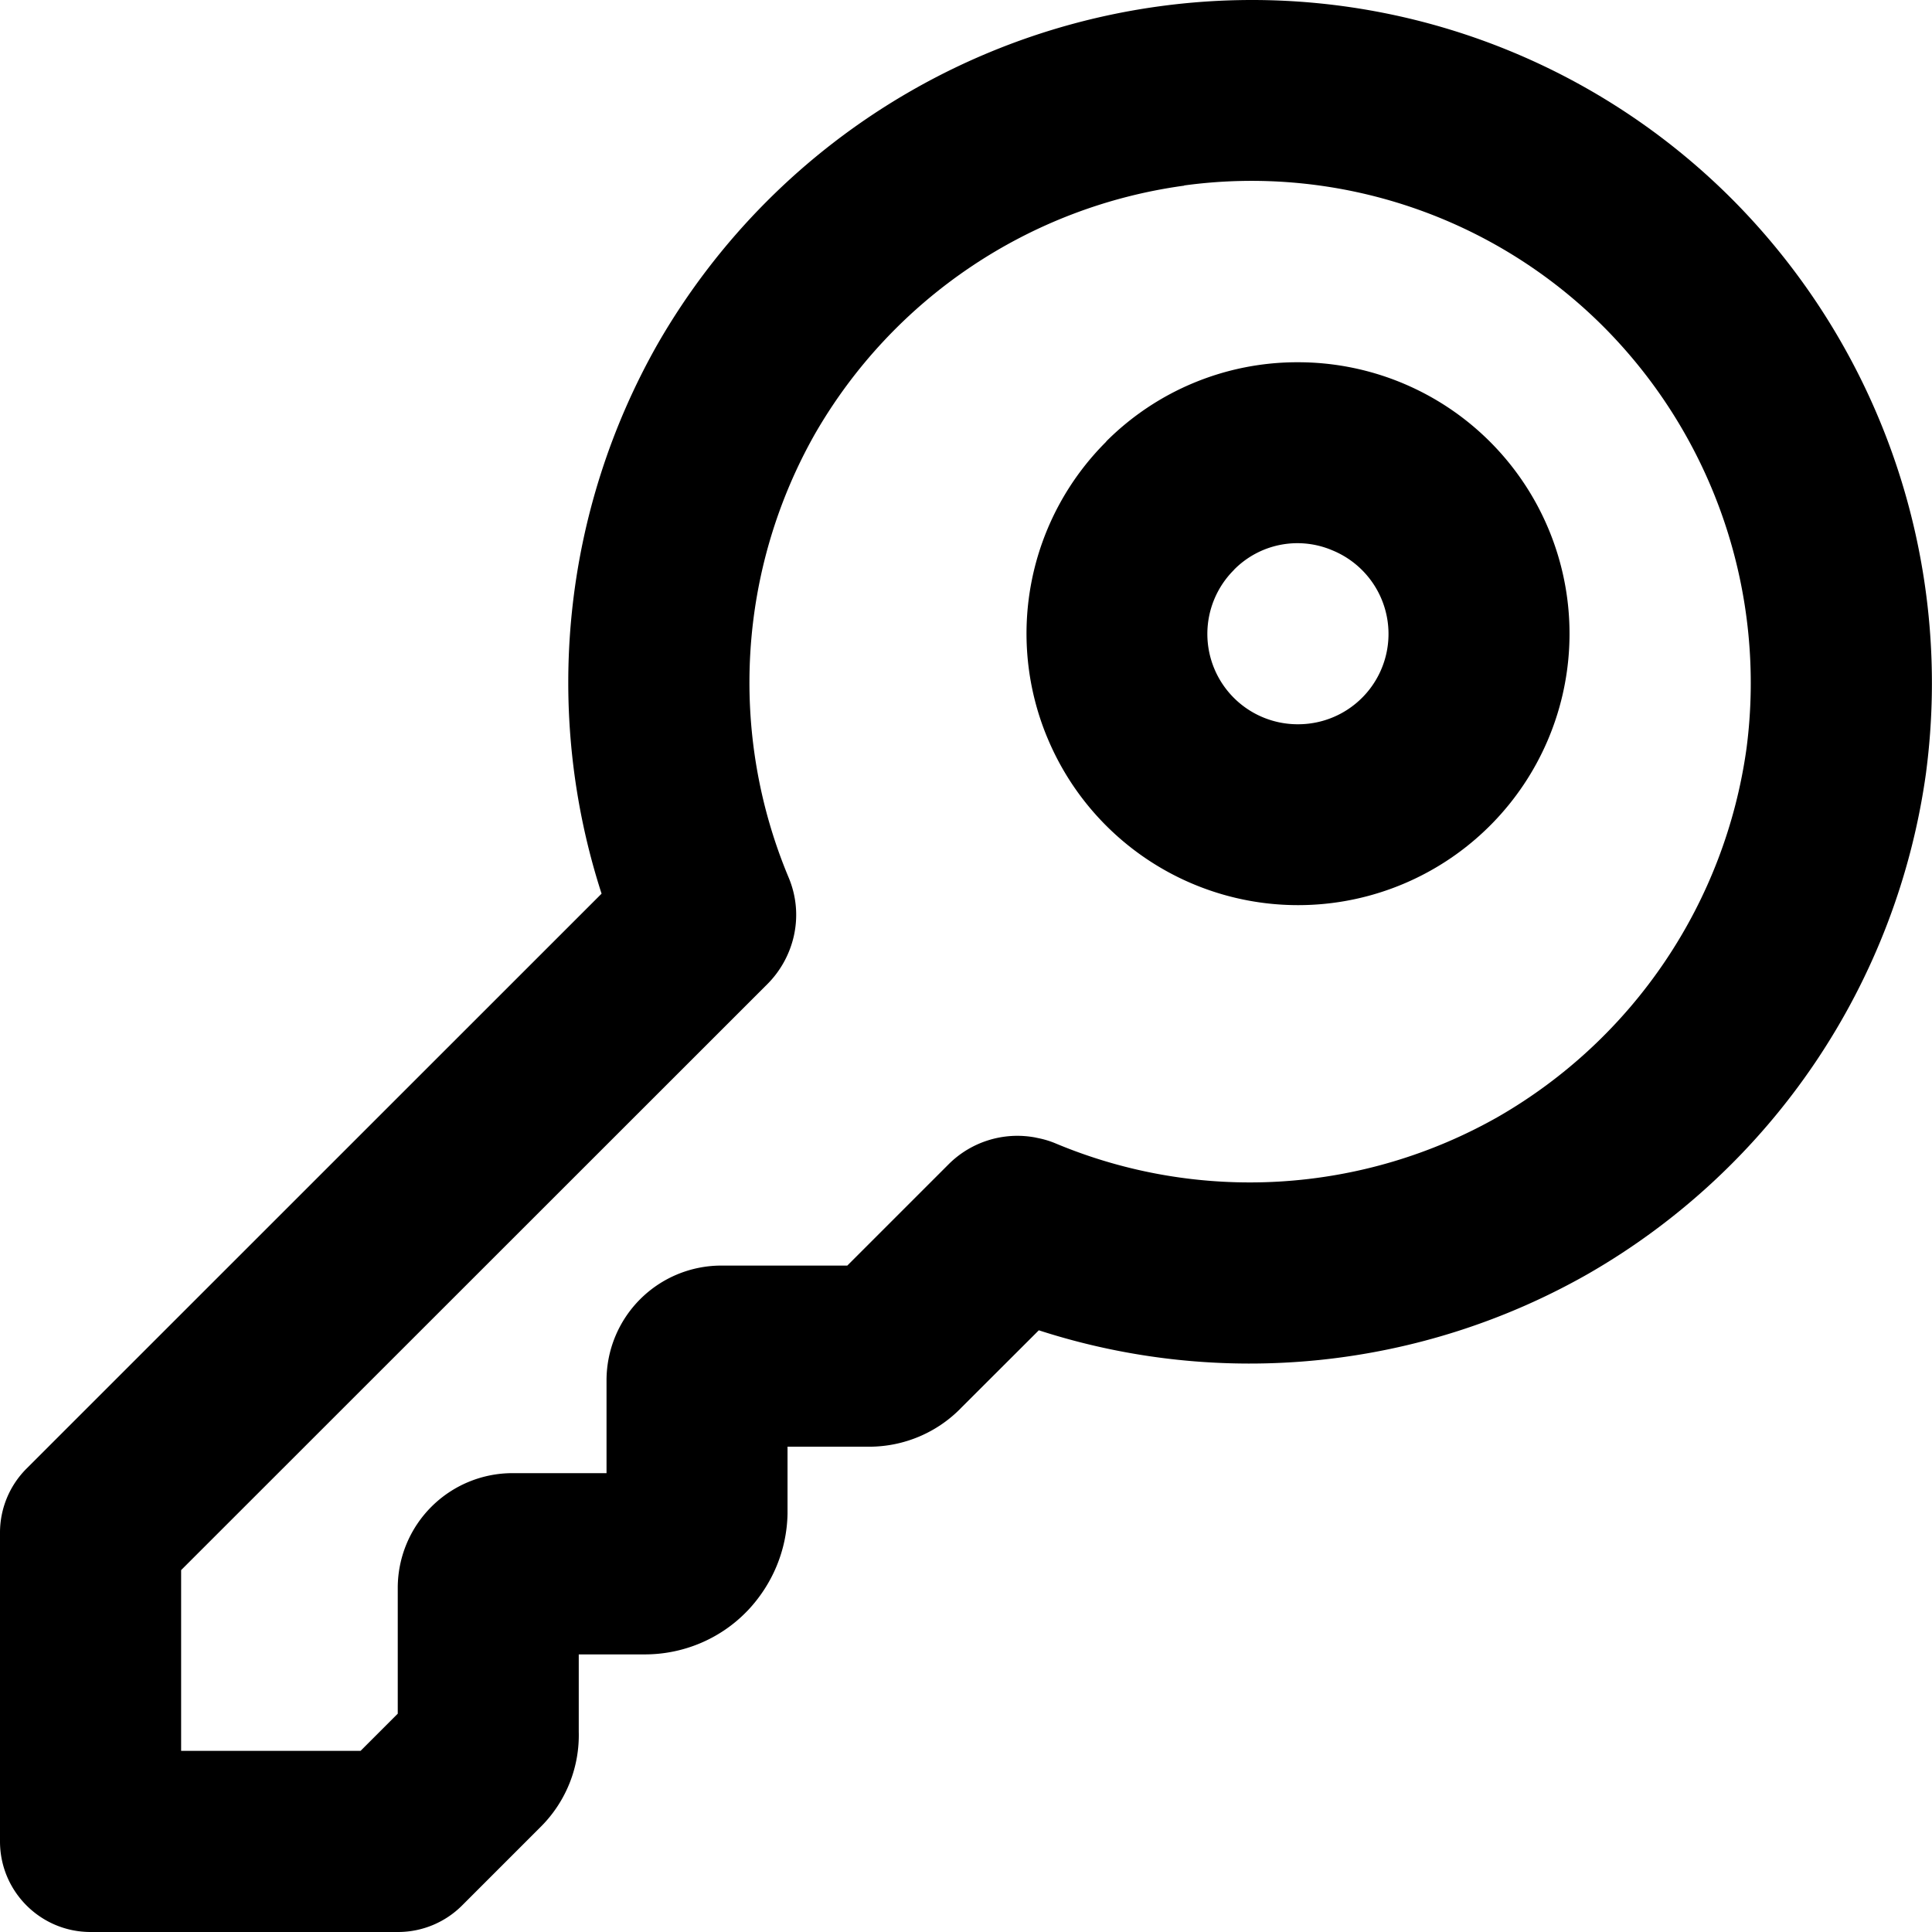 <?xml version="1.0" encoding="utf-8"?><!-- Uploaded to: SVG Repo, www.svgrepo.com, Generator: SVG Repo Mixer Tools -->
<svg width="800px" height="800px" viewBox="0 0 16 16" xmlns="http://www.w3.org/2000/svg" fill="none">
<g fill="#000000" fill-rule="evenodd" clip-rule="evenodd">
<path d="M9.16 3.657A2.236 2.236 0 0110.752 3a2.248 2.248 0 11-2.078 3.11l-.001-.002a2.243 2.243 0 01.489-2.451zm1.06 1.061a.737.737 0 01.815-.16.748.748 0 01-.284 1.44.748.748 0 01-.532-1.278l.001-.002z"/>
<path d="M10.354 0a5.68 5.68 0 00-4.906 2.846 5.68 5.68 0 00-.466 4.555L.22 12.162a.75.75 0 00-.22.53v2.558c0 .414.336.75.75.75h2.547a.75.75 0 00.53-.22l.655-.655a1.072 1.072 0 00.311-.784v-.64h.548c.31 0 .618-.123.843-.355l.008-.008c.204-.216.324-.498.33-.801v-.556h.676c.288 0 .566-.117.767-.327l.638-.637a5.664 5.664 0 004.55-.468 5.683 5.683 0 002.798-4.152v-.001a5.68 5.68 0 00-1.602-4.742A5.619 5.619 0 0010.354 0zm-.548 1.536a4.12 4.12 0 013.482 1.178 4.18 4.18 0 011.176 3.483 4.183 4.183 0 01-2.054 3.05 4.163 4.163 0 01-3.671.221.75.75 0 00-.143-.043l-.023-.005a.806.806 0 00-.714.219l-.842.842H5.973a.951.951 0 00-.95.951v.768h-.779a.951.951 0 00-.95.952v1.04l-.308.308H1.5v-1.497L6.355 8.15c.22-.22.311-.567.174-.888a4.178 4.178 0 01.221-3.67 4.18 4.18 0 013.053-2.054h.003z"/>
</g>
</svg>
